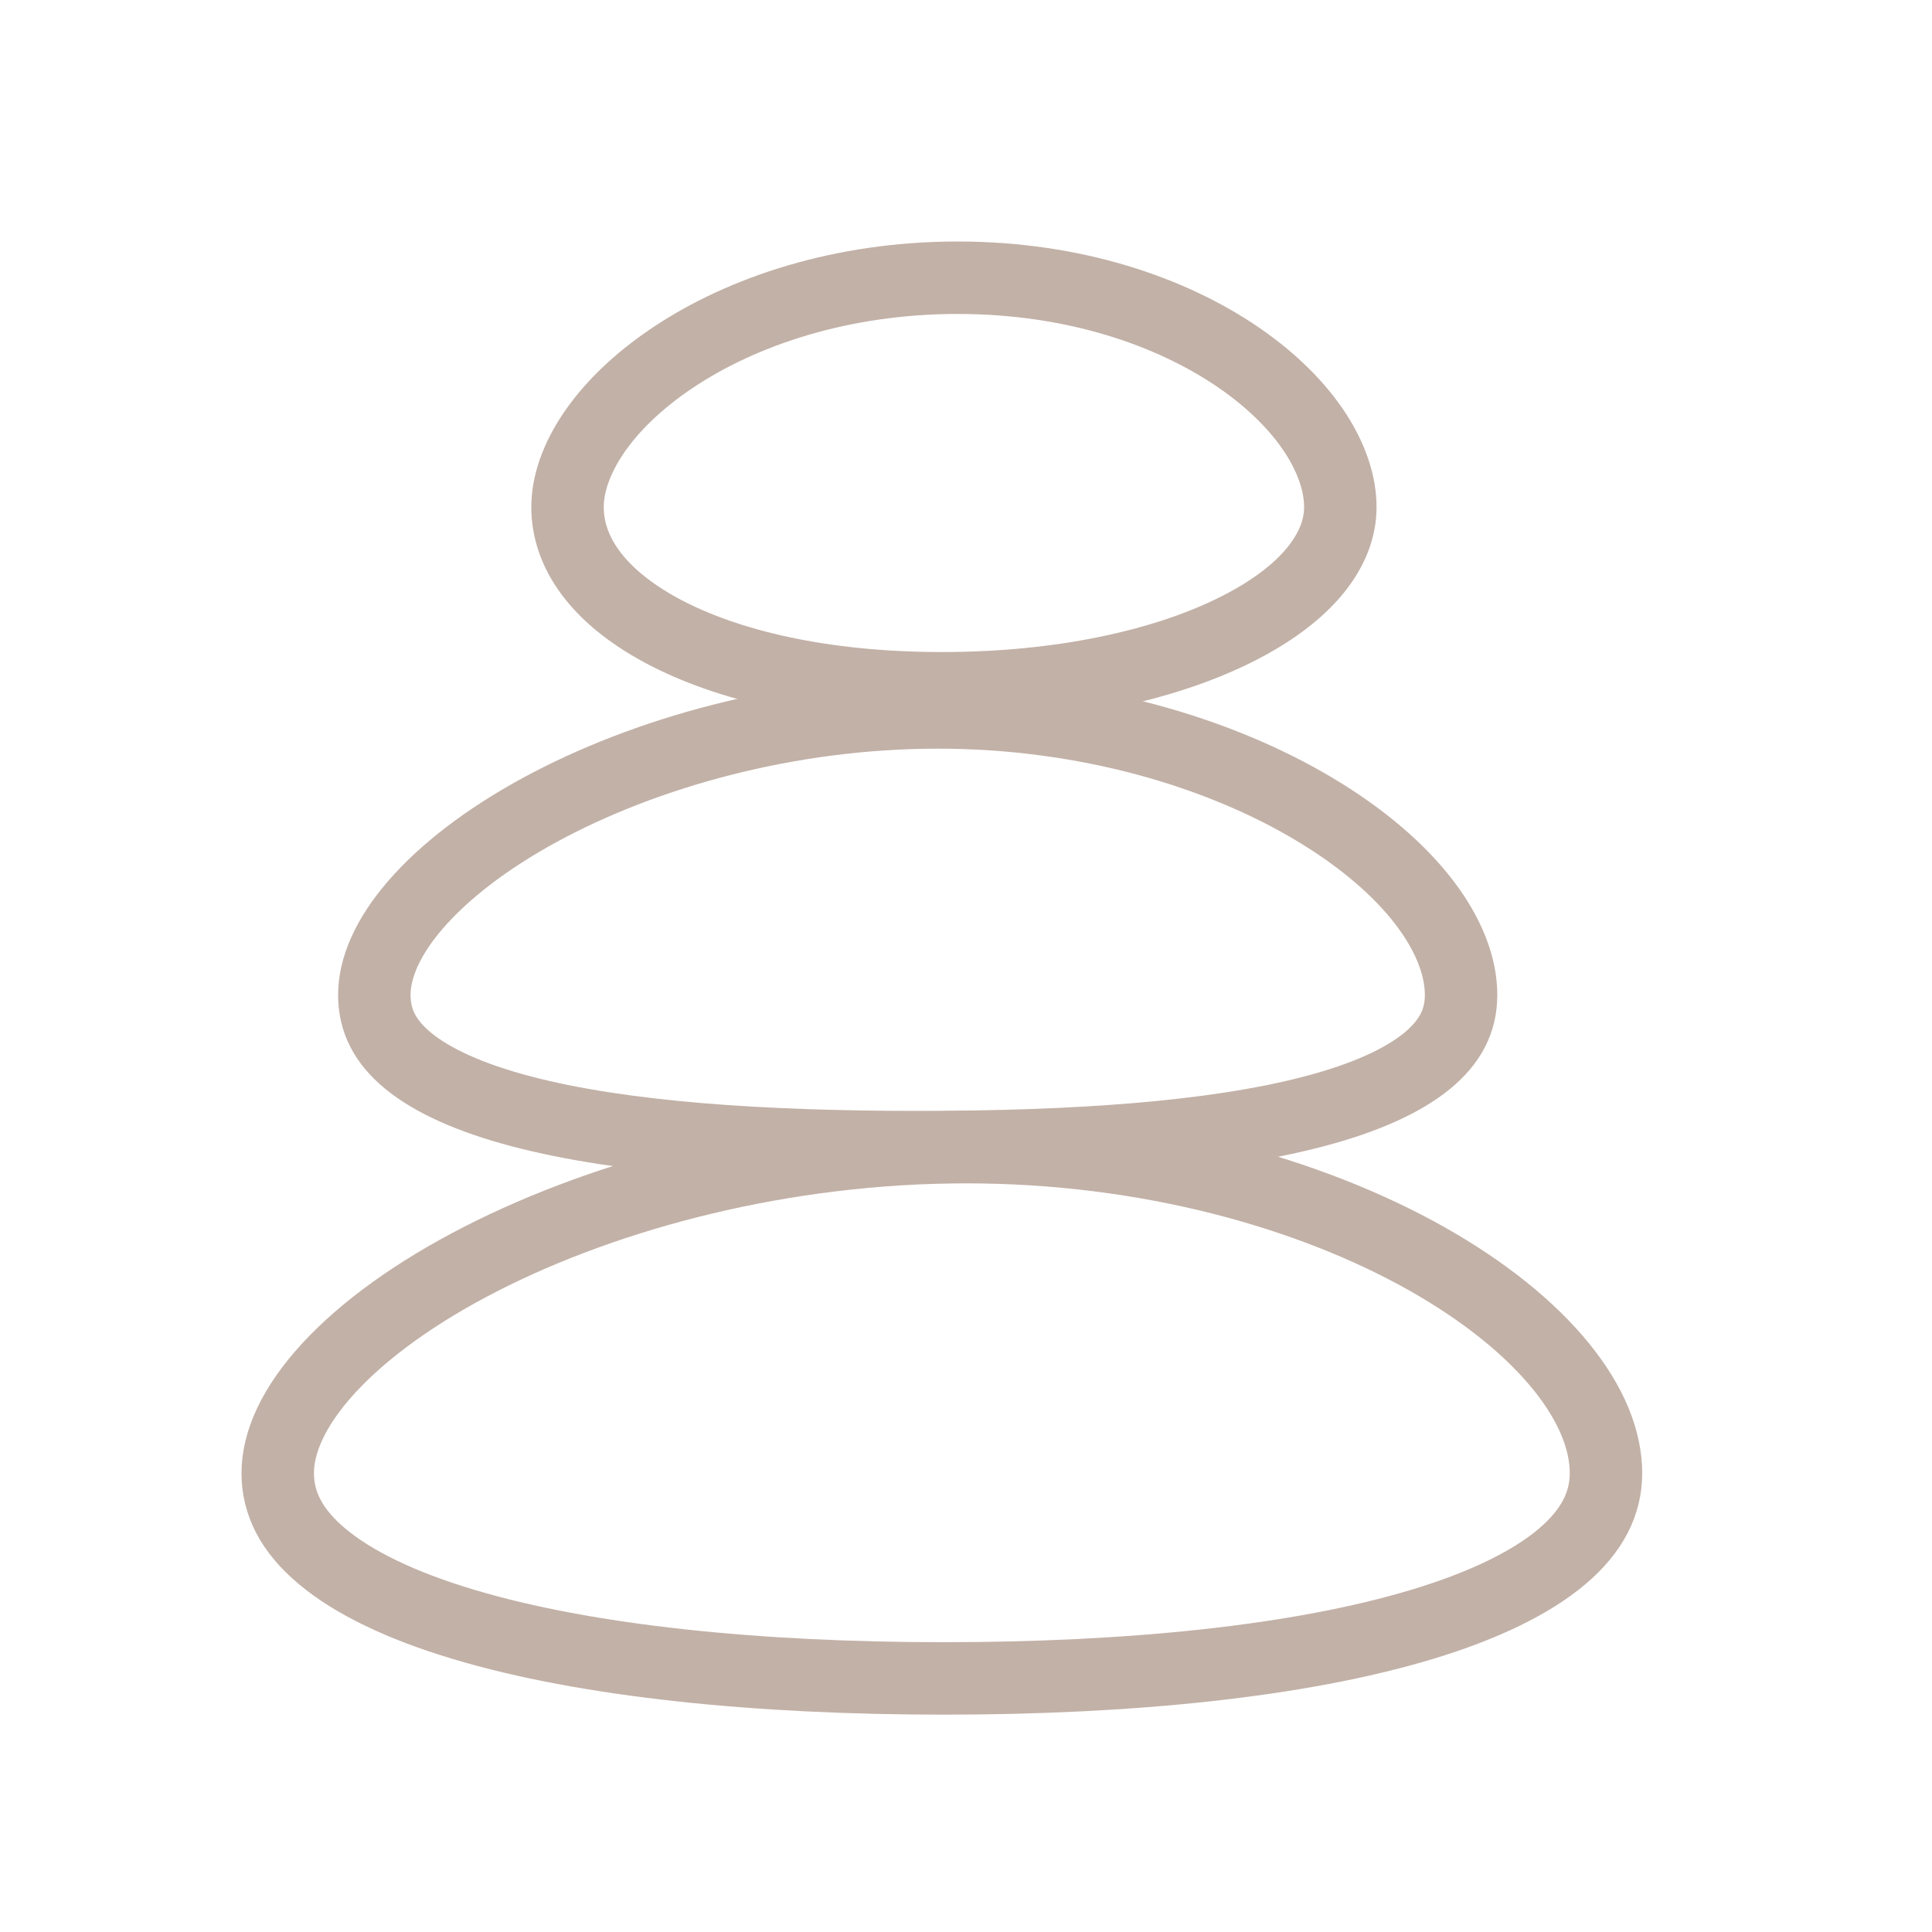 <svg xmlns="http://www.w3.org/2000/svg" width="40" height="40" viewBox="0 0 40 40" fill="none"><path d="M33.25 30.5C33.25 31.128 32.967 31.694 32.343 32.224C31.701 32.767 30.727 33.242 29.452 33.628C26.905 34.399 23.374 34.75 19.539 34.75C15.703 34.75 12.152 34.399 9.586 33.628C8.3 33.242 7.316 32.766 6.667 32.221C6.034 31.691 5.75 31.125 5.75 30.5C5.75 29.86 6.077 29.116 6.808 28.322C7.534 27.534 8.604 26.757 9.943 26.071C12.618 24.7 16.251 23.75 20 23.75C23.747 23.75 27.119 24.699 29.532 26.057C30.738 26.737 31.683 27.506 32.318 28.287C32.954 29.07 33.25 29.825 33.25 30.5Z" stroke="#C2B1A7" stroke-width="1.5"></path><path d="M30.25 20.6C30.25 21.13 30.029 21.567 29.549 21.963C29.043 22.378 28.261 22.732 27.208 23.009C25.107 23.563 22.189 23.75 19 23.75C15.811 23.75 12.893 23.563 10.792 23.009C9.739 22.732 8.957 22.378 8.451 21.963C7.97 21.567 7.75 21.13 7.75 20.6C7.75 20.052 8.013 19.413 8.607 18.727C9.197 18.046 10.07 17.371 11.166 16.774C13.359 15.579 16.339 14.75 19.414 14.75C22.485 14.75 25.248 15.577 27.221 16.759C29.243 17.969 30.25 19.422 30.25 20.6Z" stroke="#C2B1A7" stroke-width="1.5"></path><path d="M27.75 10.5C27.75 11.367 27.085 12.294 25.566 13.047C24.079 13.785 21.95 14.25 19.5 14.25C17.05 14.25 15.057 13.785 13.705 13.059C12.349 12.329 11.75 11.412 11.75 10.5C11.75 9.565 12.457 8.39 13.931 7.404C15.374 6.439 17.434 5.75 19.828 5.75C22.22 5.75 24.238 6.439 25.64 7.399C27.067 8.378 27.75 9.553 27.75 10.5Z" stroke="#C2B1A7" stroke-width="1.5"></path></svg>